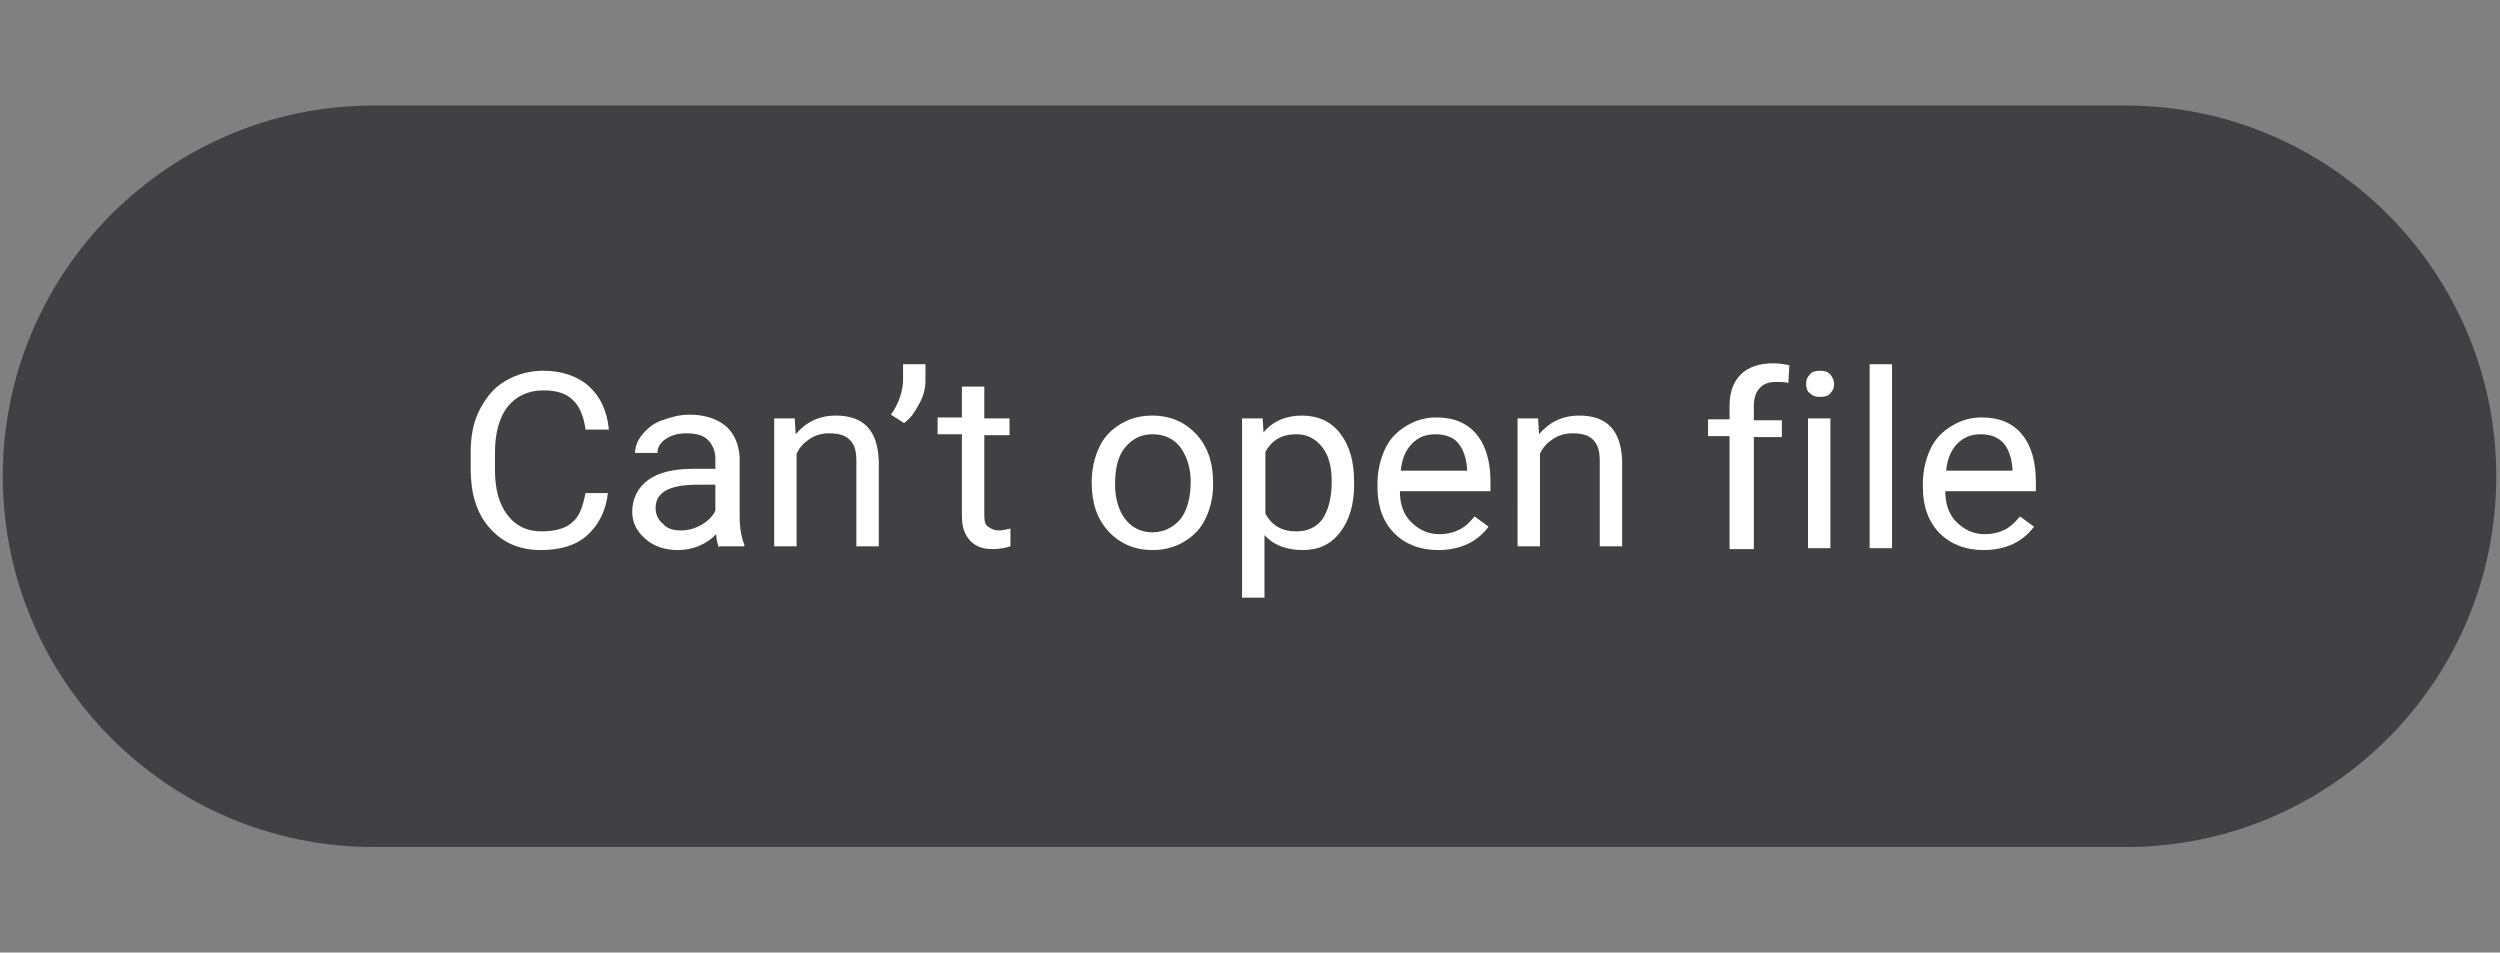 <?xml version="1.0" encoding="utf-8"?>
<!-- Generator: Adobe Illustrator 20.0.0, SVG Export Plug-In . SVG Version: 6.00 Build 0)  -->
<svg version="1.1" id="Layer_1" xmlns="http://www.w3.org/2000/svg" xmlns:xlink="http://www.w3.org/1999/xlink" x="0px" y="0px"
	 viewBox="0 0 267.7 102" style="enable-background:new 0 0 267.7 102;" xml:space="preserve">
<rect x="0" y="0" width="267.7" height="102" fill="#808080" stroke="none"/>
<style type="text/css">
	.st0{fill:#414042;}
	.st1{enable-background:new    ;}
	.st2{fill:#FFFFFF;}
</style>
<path class="st0" d="M227.6,90.7H40C18.1,90.7,0.3,72.9,0.3,51l0,0c0-21.9,17.8-39.7,39.7-39.7h187.6c21.9,0,39.7,17.8,39.7,39.7
	l0,0C267.3,72.9,249.6,90.7,227.6,90.7z"/>
<g class="st1">
	<path class="st2" d="M65.1,52.7c-0.2,2-1,3.5-2.2,4.6s-2.9,1.6-5,1.6c-2.3,0-4.1-0.8-5.5-2.4c-1.4-1.6-2-3.7-2-6.3v-1.8
		c0-1.7,0.3-3.3,1-4.6s1.5-2.3,2.7-3s2.5-1.1,4.1-1.1c2,0,3.7,0.6,4.9,1.7c1.2,1.1,1.9,2.6,2.1,4.6h-2.5c-0.2-1.5-0.7-2.6-1.4-3.2
		c-0.7-0.7-1.8-1-3.1-1c-1.6,0-2.9,0.6-3.8,1.7s-1.4,2.8-1.4,5v1.8c0,2,0.4,3.6,1.3,4.8c0.9,1.2,2.1,1.8,3.7,1.8
		c1.4,0,2.5-0.3,3.2-0.9c0.8-0.6,1.2-1.7,1.5-3.2H65.1z"/>
	<path class="st2" d="M77,58.7c-0.1-0.3-0.3-0.8-0.3-1.5c-1.1,1.1-2.5,1.7-4.1,1.7c-1.4,0-2.6-0.4-3.5-1.2s-1.4-1.7-1.4-2.9
		c0-1.4,0.6-2.6,1.7-3.4c1.1-0.8,2.7-1.2,4.8-1.2h2.4v-1.1c0-0.8-0.3-1.5-0.8-2c-0.5-0.5-1.3-0.7-2.3-0.7c-0.9,0-1.6,0.2-2.2,0.6
		s-0.9,0.9-0.9,1.5H68c0-0.7,0.3-1.4,0.8-2c0.5-0.6,1.2-1.2,2.1-1.5s1.8-0.6,2.9-0.6c1.6,0,2.9,0.4,3.9,1.2c0.9,0.8,1.4,1.9,1.5,3.3
		v6.4c0,1.3,0.2,2.3,0.5,3v0.2H77z M72.9,56.8c0.8,0,1.5-0.2,2.2-0.6s1.2-0.9,1.5-1.5v-2.8h-1.9c-3,0-4.5,0.8-4.5,2.5
		c0,0.7,0.3,1.3,0.8,1.7C71.4,56.6,72.1,56.8,72.9,56.8z"/>
	<path class="st2" d="M85.1,44.8l0.1,1.7c1.1-1.3,2.5-2,4.3-2c3,0,4.5,1.6,4.6,4.9v9.1h-2.4v-9.2c0-1-0.2-1.7-0.7-2.2
		c-0.5-0.5-1.2-0.7-2.2-0.7c-0.8,0-1.5,0.2-2.1,0.6s-1.1,0.9-1.4,1.6v9.9h-2.4V44.8H85.1z"/>
	<path class="st2" d="M96.8,45.3l-1.4-0.9c0.8-1.1,1.2-2.3,1.3-3.5V39h2.4v1.7c0,0.9-0.2,1.7-0.7,2.6S97.5,44.8,96.8,45.3z"/>
	<path class="st2" d="M105.4,41.5v3.3h2.7v1.8h-2.7v8.6c0,0.6,0.1,1,0.4,1.2s0.6,0.4,1.2,0.4c0.3,0,0.7-0.1,1.2-0.2v1.9
		c-0.6,0.2-1.3,0.3-1.9,0.3c-1.1,0-1.9-0.3-2.5-1s-0.8-1.5-0.8-2.7v-8.6h-2.6v-1.8h2.6v-3.3H105.4z"/>
	<path class="st2" d="M116.9,51.6c0-1.4,0.3-2.6,0.8-3.7s1.3-1.9,2.3-2.5c1-0.6,2.1-0.9,3.4-0.9c1.9,0,3.5,0.7,4.7,2
		c1.2,1.3,1.8,3,1.8,5.2v0.2c0,1.3-0.3,2.6-0.8,3.6c-0.5,1.1-1.3,1.9-2.3,2.5c-1,0.6-2.1,0.9-3.4,0.9c-1.9,0-3.5-0.7-4.7-2
		c-1.2-1.3-1.8-3-1.8-5.2V51.6z M119.4,51.9c0,1.5,0.4,2.8,1.1,3.7c0.7,0.9,1.7,1.4,2.9,1.4c1.2,0,2.2-0.5,3-1.4
		c0.7-0.9,1.1-2.3,1.1-4c0-1.5-0.4-2.7-1.1-3.7c-0.7-0.9-1.7-1.4-3-1.4c-1.2,0-2.2,0.5-2.9,1.4C119.7,48.8,119.4,50.2,119.4,51.9z"
		/>
	<path class="st2" d="M145,51.9c0,2.1-0.5,3.8-1.5,5.1s-2.3,1.9-4,1.9c-1.7,0-3.1-0.5-4.1-1.6V64H133V44.8h2.2l0.1,1.5
		c1-1.2,2.4-1.8,4.1-1.8c1.7,0,3.1,0.6,4.1,1.9c1,1.3,1.5,3,1.5,5.2V51.9z M142.6,51.6c0-1.6-0.3-2.8-1-3.7
		c-0.7-0.9-1.6-1.4-2.8-1.4c-1.5,0-2.6,0.6-3.3,1.9v6.6c0.7,1.3,1.8,1.9,3.3,1.9c1.2,0,2.1-0.4,2.8-1.3
		C142.2,54.7,142.6,53.4,142.6,51.6z"/>
	<path class="st2" d="M154,58.9c-1.9,0-3.5-0.6-4.7-1.8s-1.8-2.9-1.8-4.9v-0.4c0-1.4,0.3-2.6,0.8-3.7c0.5-1.1,1.3-1.9,2.3-2.5
		c1-0.6,2-0.9,3.2-0.9c1.9,0,3.3,0.6,4.3,1.8s1.5,2.9,1.5,5.1v1h-9.7c0,1.4,0.4,2.5,1.2,3.3c0.8,0.8,1.8,1.3,3,1.3
		c0.9,0,1.6-0.2,2.2-0.5c0.6-0.3,1.1-0.8,1.6-1.4l1.5,1.1C158.2,58,156.4,58.9,154,58.9z M153.7,46.5c-1,0-1.8,0.3-2.5,1
		c-0.7,0.7-1.1,1.7-1.2,2.9h7.1v-0.2c-0.1-1.2-0.4-2.1-1-2.8C155.6,46.8,154.7,46.5,153.7,46.5z"/>
	<path class="st2" d="M164.7,44.8l0.1,1.7c1.1-1.3,2.5-2,4.3-2c3,0,4.5,1.6,4.6,4.9v9.1h-2.4v-9.2c0-1-0.2-1.7-0.7-2.2
		c-0.5-0.5-1.2-0.7-2.2-0.7c-0.8,0-1.5,0.2-2.1,0.6s-1.1,0.9-1.4,1.6v9.9h-2.4V44.8H164.7z"/>
	<path class="st2" d="M185.2,58.7v-12h-2.3v-1.8h2.3v-1.4c0-1.5,0.4-2.6,1.2-3.4c0.8-0.8,2-1.2,3.5-1.2c0.6,0,1.1,0.1,1.7,0.2
		l-0.1,1.9c-0.4-0.1-0.9-0.1-1.3-0.1c-0.8,0-1.4,0.2-1.8,0.7c-0.4,0.4-0.6,1.1-0.6,1.9v1.5h3v1.8h-3v12H185.2z"/>
	<path class="st2" d="M193.4,41.1c0-0.4,0.1-0.7,0.4-1c0.2-0.3,0.6-0.4,1.1-0.4s0.8,0.1,1.1,0.4c0.2,0.3,0.4,0.6,0.4,1
		c0,0.4-0.1,0.7-0.4,1c-0.2,0.3-0.6,0.4-1.1,0.4s-0.8-0.1-1.1-0.4C193.5,41.9,193.4,41.5,193.4,41.1z M196,58.7h-2.4V44.8h2.4V58.7z
		"/>
	<path class="st2" d="M202.6,58.7h-2.4V39h2.4V58.7z"/>
	<path class="st2" d="M212.4,58.9c-1.9,0-3.5-0.6-4.7-1.8s-1.8-2.9-1.8-4.9v-0.4c0-1.4,0.3-2.6,0.8-3.7c0.5-1.1,1.3-1.9,2.3-2.5
		c1-0.6,2-0.9,3.2-0.9c1.9,0,3.3,0.6,4.3,1.8s1.5,2.9,1.5,5.1v1h-9.7c0,1.4,0.4,2.5,1.2,3.3c0.8,0.8,1.8,1.3,3,1.3
		c0.9,0,1.6-0.2,2.2-0.5c0.6-0.3,1.1-0.8,1.6-1.4l1.5,1.1C216.6,58,214.8,58.9,212.4,58.9z M212.1,46.5c-1,0-1.8,0.3-2.5,1
		c-0.7,0.7-1.1,1.7-1.2,2.9h7.1v-0.2c-0.1-1.2-0.4-2.1-1-2.8C213.9,46.8,213.1,46.5,212.1,46.5z"/>
</g>
</svg>
